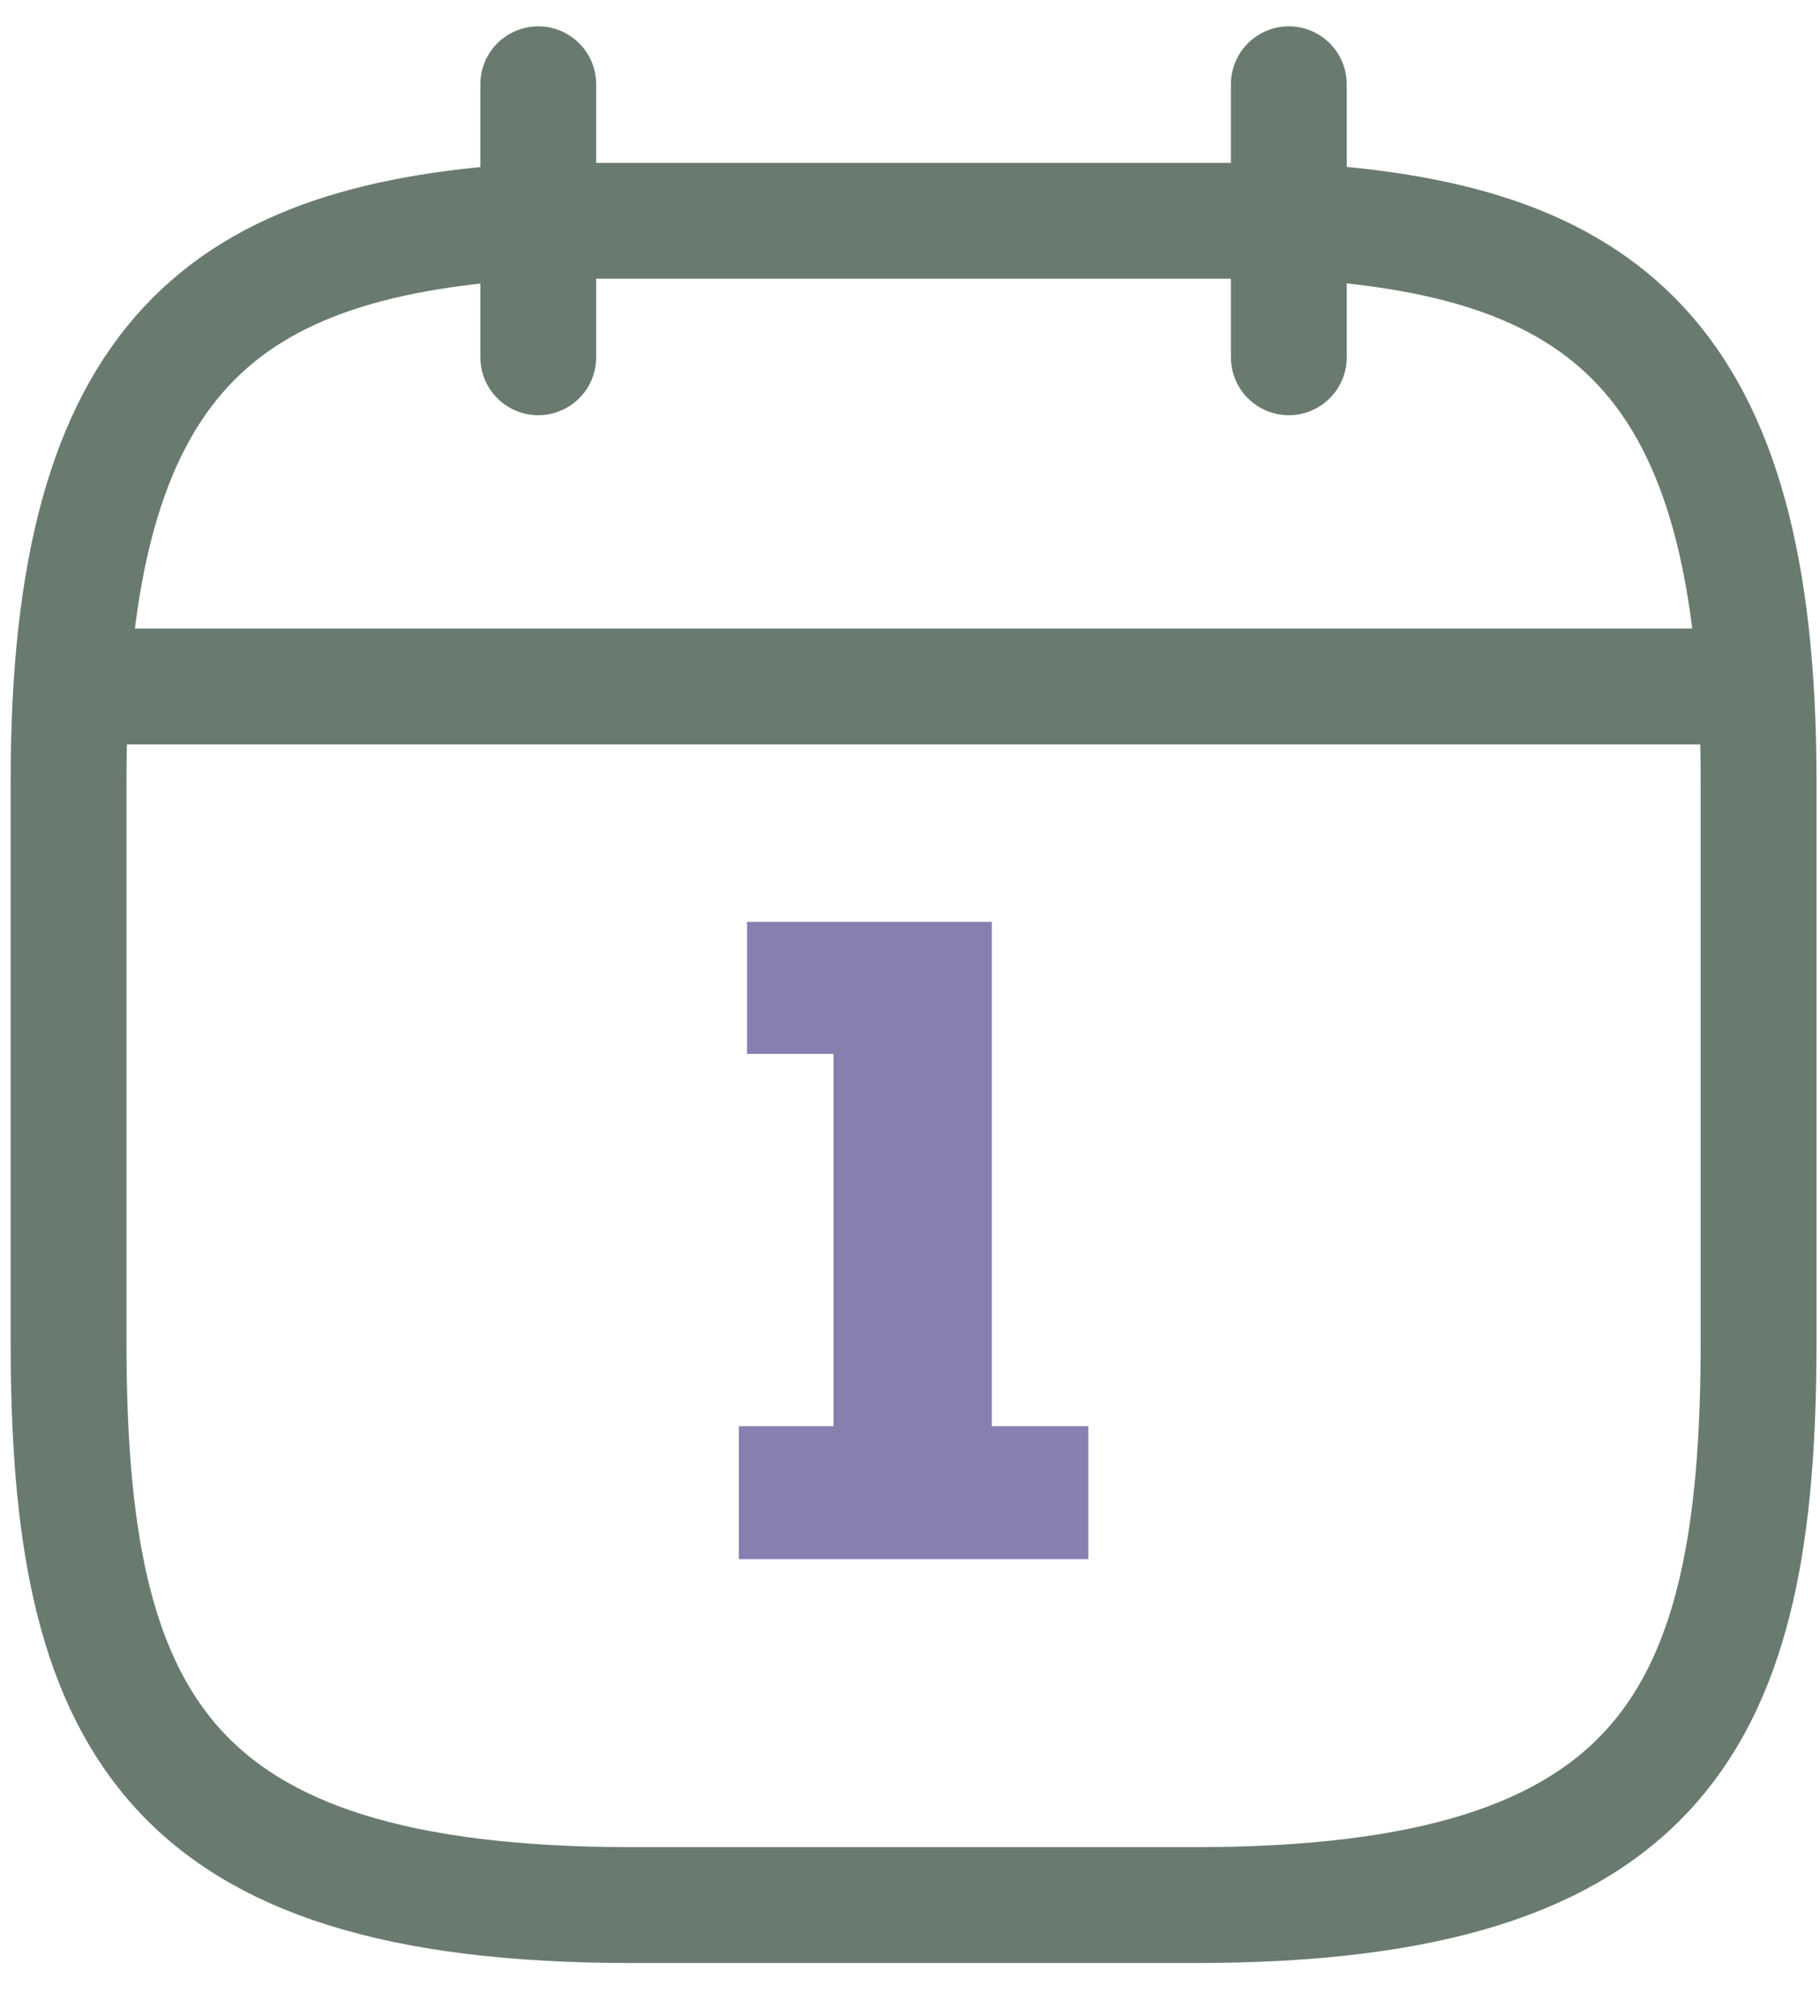 <svg width="28" height="31" viewBox="0 0 28 31" fill="none" xmlns="http://www.w3.org/2000/svg">
<path d="M8.281 1.296V5.494" stroke="#697B6F" stroke-width="1.782" stroke-miterlimit="10" stroke-linecap="round" stroke-linejoin="round"/>
<path d="M19.828 1.296V5.494" stroke="#697B6F" stroke-width="1.782" stroke-miterlimit="10" stroke-linecap="round" stroke-linejoin="round"/>
<path d="M12.823 16.206H11.493V14.176H15.259V21.932H16.743V23.976H11.367V21.932H12.823V16.206Z" fill="#877FB0"/>
<path d="M1.578 10.557L26.576 10.557" stroke="#697B6F" stroke-width="1.782" stroke-miterlimit="10" stroke-linecap="round" stroke-linejoin="round"/>
<path d="M19.832 3.395C24.642 3.647 27.055 5.424 27.055 12.001V20.648C27.055 26.413 25.61 29.296 18.388 29.296H9.721C2.499 29.296 1.055 26.413 1.055 20.648V12.001C1.055 5.424 3.467 3.661 8.277 3.395H19.832Z" stroke="#697B6F" stroke-width="1.782" stroke-miterlimit="10" stroke-linecap="round" stroke-linejoin="round"/>
</svg>
